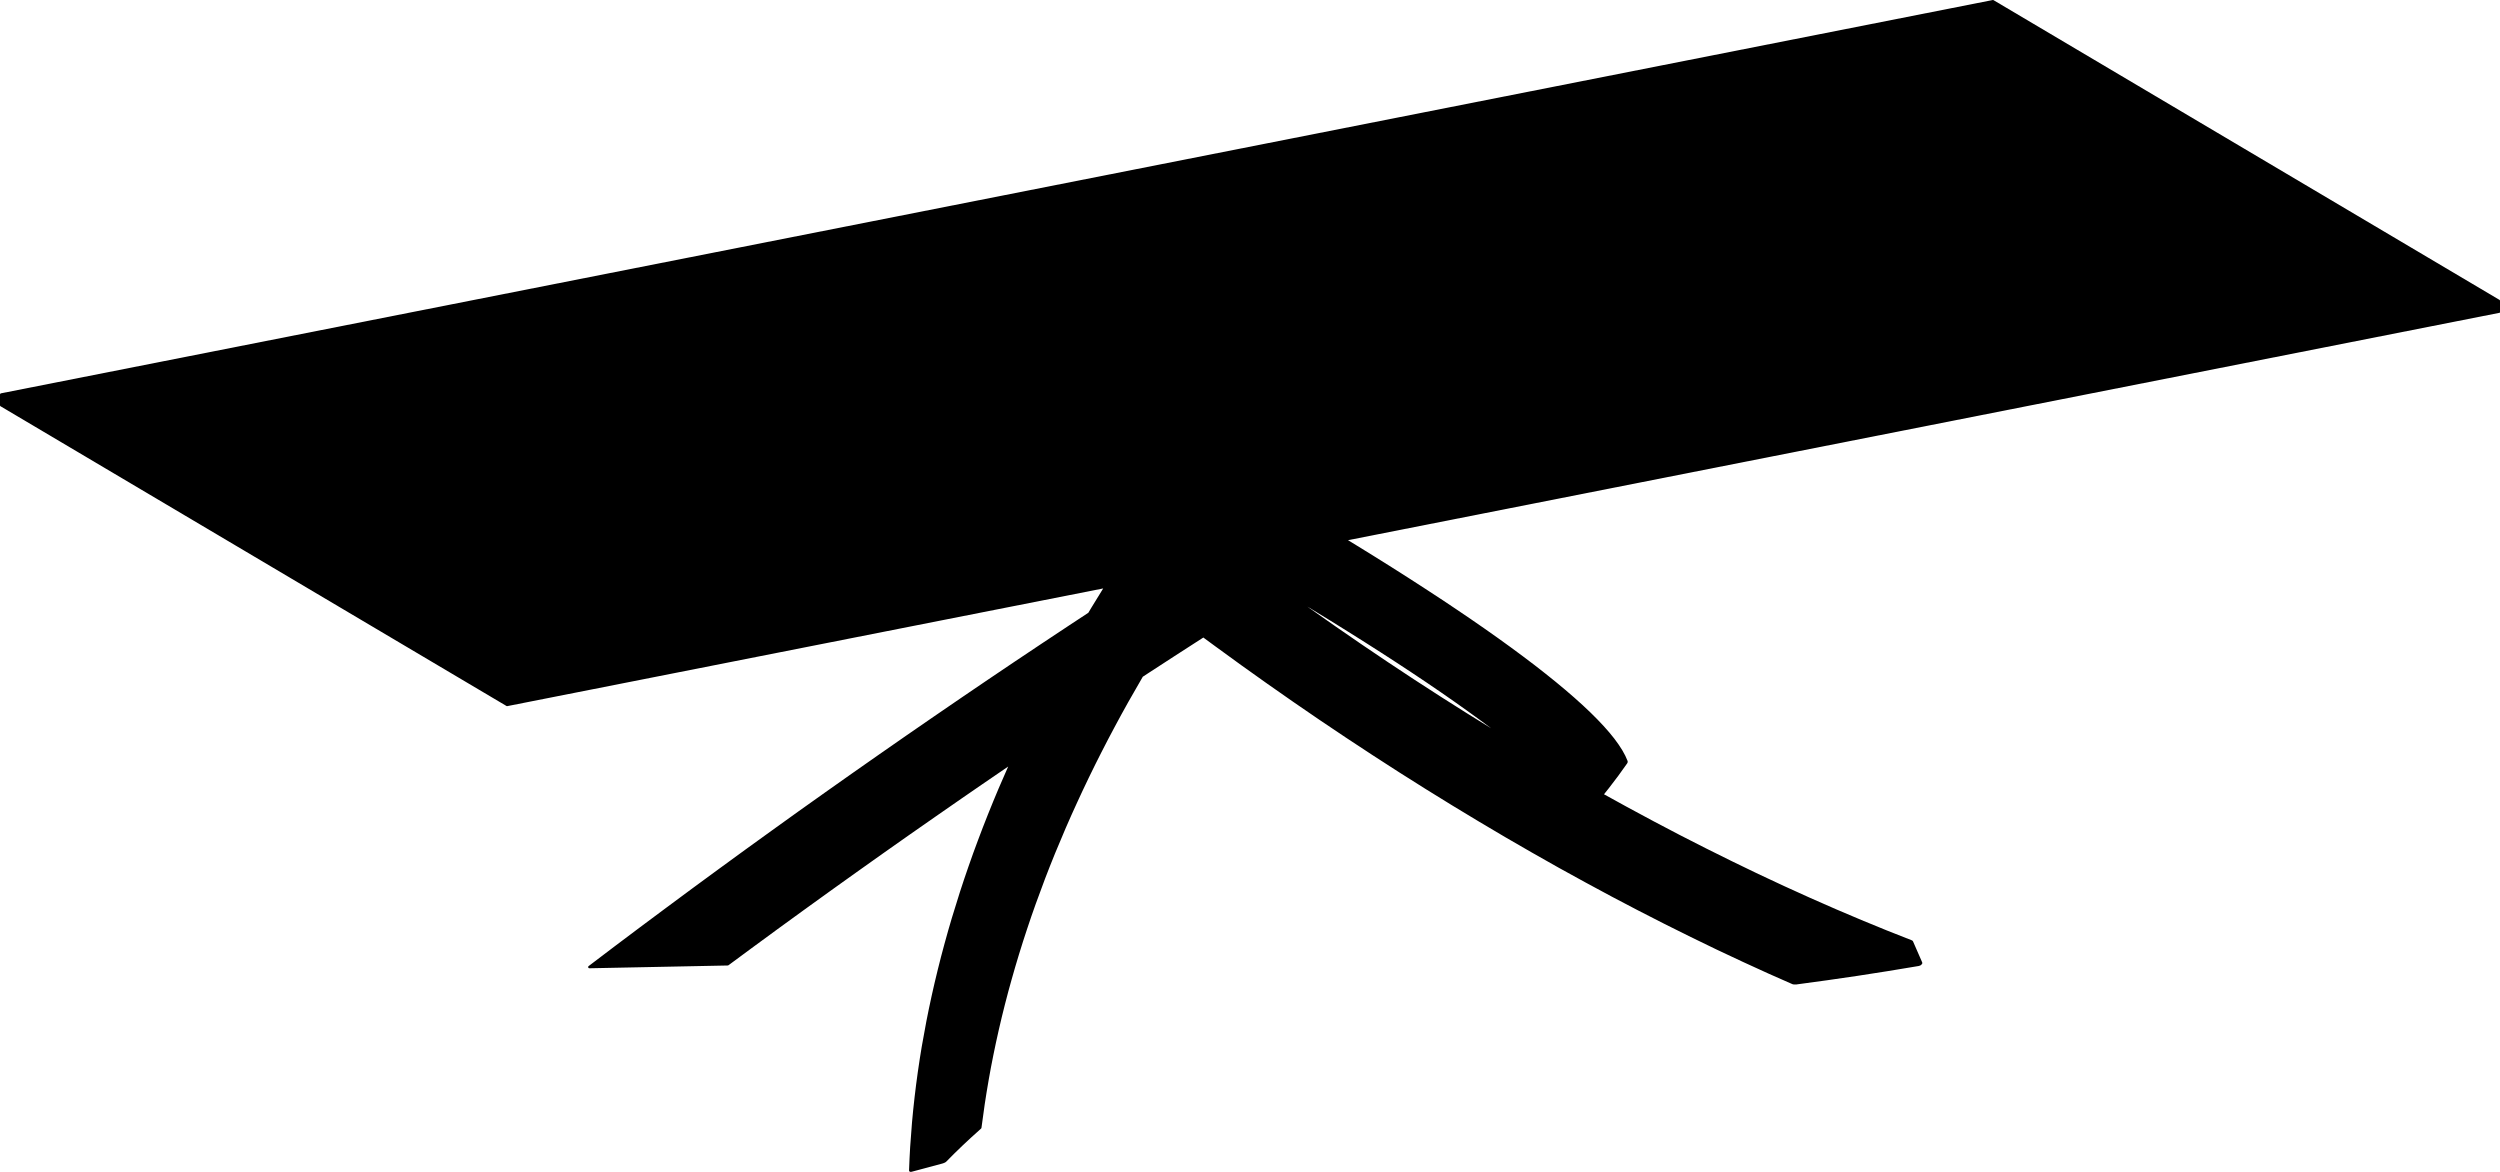 <?xml version="1.0" encoding="utf-8"?>
<!-- Generator: Adobe Illustrator 26.2.0, SVG Export Plug-In . SVG Version: 6.00 Build 0)  -->
<svg version="1.1" xmlns="http://www.w3.org/2000/svg" xmlns:xlink="http://www.w3.org/1999/xlink" x="0px" y="0px"
	 viewBox="0 0 1042.83 488.85" style="enable-background:new 0 0 1042.83 488.85;" xml:space="preserve">
<g id="_x30_">
</g>
<g id="Visibile__x28_ISO_x29_">
	<path d="M1042.82,125.45c0-0.02,0-0.03,0-0.05c0,0,0-0.01,0-0.01c0-0.02-0.01-0.03-0.02-0.05c-0.01-0.03-0.02-0.06-0.04-0.08
		c-0.01-0.01-0.01-0.03-0.02-0.04c-0.01-0.01-0.02-0.02-0.03-0.04c-0.02-0.02-0.04-0.04-0.07-0.06c-0.01-0.01-0.03-0.02-0.04-0.03
		c0,0-0.01-0.01-0.01-0.01L831.61,0.09c-0.01,0-0.01-0.01-0.02-0.01l-0.01,0c0,0-0.01,0-0.01-0.01c-0.1-0.06-0.22-0.09-0.34-0.06
		L0.4,164.07c-0.01,0-0.01,0-0.01,0.01c-0.02,0-0.03,0.01-0.05,0.02c-0.03,0.01-0.05,0.02-0.08,0.04c-0.02,0.01-0.04,0.01-0.05,0.03
		c-0.01,0.01-0.02,0.02-0.03,0.03c-0.02,0.02-0.04,0.04-0.06,0.06c-0.01,0.02-0.03,0.03-0.04,0.05c0,0-0.01,0.01-0.01,0.01
		c-0.01,0.01-0.01,0.02-0.01,0.03c-0.01,0.02-0.02,0.05-0.03,0.08c-0.01,0.02-0.02,0.04-0.02,0.06c0,0.02,0,0.03,0,0.05
		c0,0.01-0.01,0.02-0.01,0.03v4.49c0,0.02,0.01,0.04,0.01,0.06c0,0.03,0.01,0.06,0.02,0.09c0.01,0.04,0.03,0.07,0.05,0.1
		c0.01,0.02,0.02,0.04,0.04,0.06c0.03,0.04,0.06,0.06,0.1,0.09c0.01,0.01,0.02,0.02,0.03,0.02l211,125c0,0,0.01,0,0.01,0
		c0,0,0.01,0.01,0.01,0.01c0.02,0.01,0.03,0.02,0.04,0.03c0.06,0.02,0.12,0.04,0.19,0.04c0.03,0,0.06,0,0.1-0.01l248.58-49.09
		c-1.63,2.61-3.31,5.35-5.02,8.17c-0.39,0.65-0.79,1.32-1.18,1.98c-2.61,1.71-5.22,3.43-7.83,5.15c-3.78,2.5-7.56,5-11.33,7.51
		l-1.59,1.06c-3.26,2.17-6.51,4.34-9.76,6.52c-3.79,2.54-7.57,5.09-11.35,7.65l-2.27,1.54c-3.03,2.05-6.06,4.1-9.08,6.17
		c-3.78,2.58-7.56,5.16-11.33,7.76l-1.09,0.75c-3.42,2.35-6.83,4.71-10.24,7.06c-3.77,2.61-7.54,5.24-11.3,7.86
		c-3.77,2.62-7.53,5.26-11.28,7.9c-3.76,2.65-7.51,5.29-11.25,7.94c-2.46,1.75-4.92,3.49-7.37,5.24l-3.84,2.73
		c-3.73,2.67-7.44,5.34-11.16,8.02c-3.71,2.67-7.41,5.35-11.12,8.03c-3.57,2.6-7.14,5.2-10.71,7.81l-0.34,0.25
		c-2.65,1.94-5.3,3.88-7.95,5.83l-3.05,2.24c-3.65,2.69-7.29,5.39-10.92,8.09c-3.63,2.69-7.25,5.39-10.86,8.09
		c-3.31,2.48-6.62,4.97-9.92,7.45l-0.86,0.65c-3.55,2.69-7.11,5.38-10.65,8.08c-0.01,0.01-0.01,0.02-0.02,0.03
		c-0.03,0.03-0.05,0.05-0.08,0.09c-0.02,0.02-0.03,0.04-0.04,0.06c-0.02,0.03-0.03,0.07-0.04,0.11c-0.01,0.03-0.01,0.05-0.01,0.08
		c0,0.02-0.01,0.03-0.01,0.05c0,0.03,0.01,0.05,0.02,0.07c0,0.02,0.01,0.05,0.02,0.07c0.01,0.04,0.03,0.08,0.06,0.12
		c0.01,0.01,0.01,0.02,0.02,0.03c0,0.01,0.01,0.01,0.02,0.01c0.04,0.05,0.09,0.09,0.14,0.12c0.01,0.01,0.02,0.01,0.03,0.02
		c0.06,0.03,0.13,0.05,0.21,0.05c0,0,0.01,0,0.01,0l57.71-1.16c0,0,0,0,0,0c0,0,0,0,0.01,0c0.09,0,0.17-0.04,0.24-0.08
		c0.02-0.01,0.03-0.01,0.05-0.02c3.21-2.39,6.42-4.76,9.66-7.13c3.59-2.65,7.18-5.28,10.78-7.91c3.62-2.64,7.24-5.26,10.85-7.88
		c3.63-2.62,7.26-5.25,10.9-7.86l2.57-1.84c2.79-2,5.58-4,8.38-5.99c2.44-1.74,4.88-3.48,7.33-5.21l3.86-2.74
		c3.6-2.54,7.21-5.09,10.82-7.62c3.68-2.58,7.37-5.15,11.06-7.72c3.68-2.57,7.38-5.13,11.08-7.69c2.77-1.91,5.55-3.82,8.32-5.73
		l11.07-7.57c-1.33,2.98-2.67,6.05-4,9.18c-1.45,3.41-2.9,6.95-4.45,10.82c-1.43,3.59-2.84,7.23-4.18,10.83
		c-1.25,3.31-2.53,6.85-3.91,10.82c-1.26,3.62-2.49,7.26-3.63,10.81c-1.1,3.41-2.19,6.94-3.35,10.79
		c-0.98,3.26-1.98,6.79-3.07,10.78c-0.98,3.58-1.92,7.2-2.79,10.75c-0.96,3.9-1.78,7.41-2.51,10.72c-0.85,3.88-1.58,7.37-2.22,10.67
		c-0.65,3.33-1.28,6.81-1.94,10.63c-0.55,3.26-1.09,6.72-1.64,10.58c-0.52,3.68-0.96,7.12-1.35,10.52
		c-0.4,3.45-0.76,6.98-1.07,10.47c-0.3,3.45-0.56,6.95-0.78,10.39c-0.19,3.12-0.34,6.3-0.46,9.71c0,0.08,0.01,0.15,0.04,0.21
		c0.03,0.08,0.07,0.16,0.12,0.21c0.03,0.03,0.06,0.05,0.09,0.07c0.06,0.04,0.12,0.07,0.19,0.08c0.02,0,0.03,0.01,0.05,0.01
		c0.05,0.01,0.11,0.02,0.15,0.02h0.13c0.04,0,0.06,0.01,0.08,0.01c0.02,0,0.03,0,0.07-0.02c0.05-0.01,0.09,0,0.14-0.03
		c0.02,0,0.05-0.01,0.08-0.02c0.02,0,0.04-0.01,0.06-0.01c0,0,0.01,0,0.01,0l12.8-3.43c0.01,0,0.01-0.01,0.01-0.01
		c0.03-0.01,0.07-0.02,0.18-0.06l0.2-0.07c0.02-0.01,0.09-0.03,0.11-0.04c0.04-0.01,0.06-0.02,0.1-0.04c0.01,0,0.02-0.01,0.04-0.02
		c0.06-0.02,0.09-0.04,0.09-0.04c0.05-0.02,0.11-0.05,0.19-0.08c0.02-0.01,0.1-0.06,0.11-0.07c0.06-0.03,0.12-0.06,0.17-0.09
		c0.03-0.02,0.08-0.05,0.11-0.08c0.03-0.02,0.08-0.05,0.11-0.08c0.05-0.04,0.08-0.05,0.11-0.11c0.01-0.01,0.02-0.02,0.02-0.03
		c0.01-0.01,0.02-0.01,0.02-0.01c1.1-1.12,2.2-2.23,3.32-3.34c1.15-1.13,2.32-2.26,3.49-3.38c1.22-1.15,2.45-2.3,3.68-3.43
		c1.27-1.17,2.56-2.32,3.85-3.47c0,0,0,0,0,0c0,0,0,0,0,0l0,0c0.03-0.03,0.05-0.06,0.07-0.09l0.02,0.02
		c0.04-0.04,0.05-0.04,0.07-0.09c0.02-0.02,0.05-0.08,0.07-0.11l0,0c0.01-0.02,0.02-0.05,0.03-0.07c0.02-0.04,0.02-0.09,0.03-0.14
		c0,0,0-0.01,0-0.01c0-0.01,0-0.01,0-0.02c0-0.01,0.01-0.02,0.01-0.03c0,0,0,0,0-0.01c0.39-3.09,0.83-6.27,1.34-9.69
		c0.46-3.1,1.01-6.47,1.68-10.32c0.58-3.34,1.22-6.73,1.96-10.37c0.66-3.28,1.4-6.68,2.24-10.4c0.8-3.52,1.65-7.03,2.52-10.44
		c0.98-3.84,1.9-7.27,2.81-10.48c0.99-3.53,2.02-7.07,3.08-10.51c1.18-3.83,2.27-7.27,3.36-10.52c1.17-3.55,2.39-7.09,3.63-10.54
		c1.31-3.65,2.62-7.2,3.9-10.55c1.3-3.4,2.66-6.85,4.17-10.55c1.43-3.5,2.93-7.05,4.44-10.55c1.63-3.76,3.17-7.2,4.71-10.54
		c1.42-3.11,2.99-6.46,4.95-10.53c1.82-3.75,3.52-7.19,5.22-10.51c1.85-3.63,3.69-7.16,5.48-10.49c1.79-3.37,3.72-6.89,5.72-10.46
		c1.91-3.39,3.92-6.91,5.99-10.44c0.03-0.04,0.05-0.08,0.07-0.13l2.23-1.46c3.68-2.41,7.38-4.81,11.07-7.19
		c3.67-2.38,7.34-4.75,11.03-7.11c0.2-0.13,0.41-0.26,0.61-0.39c0.11-0.07,0.21-0.14,0.32-0.21c1.63,1.21,3.29,2.42,4.97,3.65
		c3.15,2.32,6.6,4.82,10.84,7.88c4.24,3.04,7.69,5.5,10.88,7.75c3.64,2.57,7.28,5.11,10.93,7.64c3.4,2.36,6.98,4.82,10.97,7.52
		c3.99,2.71,7.59,5.12,11.01,7.39c4.02,2.67,7.63,5.04,11.04,7.26c3.67,2.39,7.36,4.78,11.05,7.13c3.67,2.34,7.37,4.68,11.08,6.99
		c4.28,2.67,7.8,4.85,11.09,6.85c3.7,2.26,7.39,4.49,11.1,6.71c3.68,2.2,7.39,4.4,11.1,6.57c3.68,2.15,7.38,4.29,11.1,6.41
		c3.68,2.11,7.37,4.19,11.08,6.27c3.98,2.22,7.6,4.21,11.07,6.09c3.19,1.75,6.7,3.64,11.04,5.95c3.66,1.94,7.34,3.87,11.02,5.78
		c3.65,1.89,7.31,3.76,10.99,5.62c3.55,1.79,7.23,3.63,10.95,5.45c3.4,1.67,6.96,3.4,10.9,5.29c3.62,1.72,7.23,3.41,10.86,5.1
		c3.6,1.66,7.2,3.31,10.81,4.94c3.22,1.43,6.45,2.86,9.68,4.27c0,0,0,0,0.01,0.01c0.07,0.04,0.13,0.06,0.18,0.07
		c0.06,0.03,0.12,0.04,0.15,0.04c0.09,0.03,0.16,0.05,0.25,0.06c0.05,0.01,0.09,0.01,0.21,0.02c0.05,0.01,0.1,0.01,0.15,0.01
		l0.39,0.01c0.12,0,0.23,0,0.27-0.01c0.12,0,0.23-0.01,0.35-0.02l0-0.01c0,0,0.01,0,0.01,0c4.24-0.55,8.46-1.13,12.68-1.73
		c3.94-0.54,8.08-1.15,12.66-1.84c4.21-0.64,8.42-1.3,12.62-1.97c4.19-0.67,8.37-1.37,12.57-2.08c0,0,0.01,0,0.01,0
		c0.01,0,0.02,0,0.03,0l0.1-0.02c0.06-0.01,0.11-0.02,0.17-0.03c0.12-0.03,0.23-0.06,0.26-0.08l0.23-0.07
		c0.02-0.01,0.19-0.07,0.21-0.09c0.02-0.01,0.09-0.05,0.12-0.06c0.05-0.03,0.1-0.06,0.06-0.04c0.06-0.03,0.11-0.06,0.18-0.11
		c0.03-0.02,0.06-0.04,0.1-0.08c0.05-0.04,0.09-0.07,0.13-0.13l-0.2-0.21c0.02,0,0.04-0.01,0.07-0.01l0.2,0.13
		c0.04-0.04,0.07-0.08,0.09-0.13c0.01-0.03,0.03-0.06,0.04-0.1c0.05-0.11,0.05-0.22,0.05-0.31c0-0.07-0.02-0.15-0.05-0.22
		c0-0.01,0-0.02-0.01-0.04l-3.81-8.72c0-0.01-0.01-0.01-0.01-0.02c0,0,0,0,0,0c-0.02-0.04-0.05-0.09-0.1-0.15
		c-0.02-0.03-0.05-0.06-0.08-0.08l0,0c-0.05-0.05-0.11-0.1-0.14-0.1h0c-0.06-0.06-0.17-0.12-0.25-0.14c0,0,0,0,0,0
		c-0.01,0-0.02,0-0.02,0c-0.01,0-0.01-0.01-0.02-0.01c-3.47-1.35-6.92-2.71-10.36-4.09c-3.53-1.42-7.06-2.87-10.58-4.34
		c-3.55-1.49-7.1-2.99-10.65-4.52c-3.58-1.54-7.15-3.12-10.72-4.71c-3.6-1.61-7.19-3.24-10.78-4.89c-3.63-1.67-7.23-3.37-10.84-5.07
		c-3.64-1.74-7.27-3.49-10.88-5.26c-3.92-1.92-7.5-3.7-10.94-5.43c-3.67-1.85-7.33-3.71-10.97-5.59c-3.68-1.91-7.35-3.83-11.01-5.78
		c-4.04-2.14-7.65-4.09-11.03-5.94c-3.06-1.66-6.2-3.39-9.53-5.25c0.68-0.84,1.35-1.68,2.02-2.53c1.54-1.98,2.78-3.61,3.91-5.14
		c1.42-1.93,2.64-3.63,3.73-5.21c0,0,0,0,0,0c0,0,0,0,0,0c0,0,0-0.01,0.01-0.01c0,0,0-0.01,0-0.01c0.05-0.06,0.09-0.13,0.12-0.22
		c0.03-0.07,0.05-0.13,0.05-0.15c0.04-0.11,0.04-0.21,0.04-0.27v-0.12c0-0.05-0.01-0.11-0.03-0.16l-0.03-0.09c0,0,0,0,0,0
		c0-0.02,0-0.04-0.01-0.06c-0.27-0.7-0.57-1.38-0.93-2.11c-0.36-0.72-0.77-1.46-1.24-2.27c-0.45-0.75-0.95-1.53-1.53-2.37
		c-0.52-0.77-1.11-1.58-1.8-2.48c-0.59-0.77-1.25-1.59-2.09-2.58c-0.69-0.82-1.44-1.68-2.37-2.69c-0.93-1.02-1.8-1.94-2.65-2.8
		c-0.87-0.9-1.82-1.85-2.92-2.91c-1.05-1.02-2.12-2.03-3.19-3.01c-1.15-1.06-2.31-2.1-3.48-3.13c-1.23-1.08-2.48-2.16-3.73-3.22
		c-1.33-1.12-2.66-2.24-4.01-3.34c-1.42-1.16-2.85-2.3-4.28-3.44c-1.5-1.19-3.02-2.37-4.54-3.55c-1.59-1.22-3.19-2.43-4.81-3.64
		c-1.68-1.27-3.37-2.51-5.07-3.75c-1.77-1.29-3.54-2.57-5.33-3.85l-0.14-0.1c-1.81-1.28-3.62-2.57-5.44-3.84
		c-1.93-1.35-3.89-2.7-5.84-4.04c-2-1.36-4-2.72-6.01-4.07l-0.09-0.06c-2.11-1.42-4.23-2.83-6.34-4.23
		c-2.19-1.45-4.39-2.89-6.59-4.31c-2.27-1.48-4.54-2.95-6.82-4.41c-2.29-1.46-4.58-2.91-6.86-4.36l-0.2-0.13
		c-2.43-1.53-4.86-3.06-7.3-4.57c-2.51-1.56-5.01-3.1-7.53-4.65c-1.15-0.7-2.3-1.41-3.46-2.11l480.24-94.83
		c0.01,0,0.02-0.01,0.03-0.01c0.05-0.01,0.09-0.03,0.13-0.05c0.02-0.01,0.03-0.02,0.05-0.03c0.03-0.03,0.06-0.06,0.09-0.09
		c0.01-0.02,0.03-0.04,0.04-0.06c0.02-0.03,0.03-0.07,0.04-0.1c0.01-0.03,0.01-0.06,0.02-0.09c0-0.02,0.01-0.03,0.01-0.05v-4.49
		C1042.83,125.48,1042.82,125.47,1042.82,125.45z M562.31,263.48c2.34,1.46,4.67,2.93,7.01,4.41c2.27,1.44,4.52,2.88,6.78,4.33
		c2.19,1.4,4.38,2.82,6.55,4.24c2.12,1.38,4.23,2.76,6.33,4.17c2.04,1.35,4.07,2.71,6.09,4.07c1.96,1.33,3.92,2.66,5.86,4
		c1.88,1.28,3.75,2.59,5.61,3.9c1.8,1.26,3.59,2.52,5.37,3.81c1.72,1.23,3.42,2.46,5.13,3.71c1.64,1.2,3.26,2.4,4.88,3.61
		c0.03,0.02,0.06,0.05,0.09,0.07c-3.31-2.03-6.65-4.1-9.97-6.18c-3.7-2.32-7.39-4.65-11.07-7.01c-3.69-2.37-7.38-4.75-11.05-7.15
		c-3.69-2.42-7.36-4.85-11.02-7.29c-3.68-2.46-7.34-4.93-10.99-7.42c-3.52-2.39-7.21-4.93-10.96-7.55
		c-3.65-2.54-7.29-5.1-10.92-7.67c-0.23-0.16-0.45-0.33-0.68-0.49c0.76,0.46,1.52,0.92,2.29,1.38c2.48,1.51,4.97,3.03,7.44,4.56
		C557.51,260.48,559.91,261.98,562.31,263.48z"/>
</g>
</svg>
